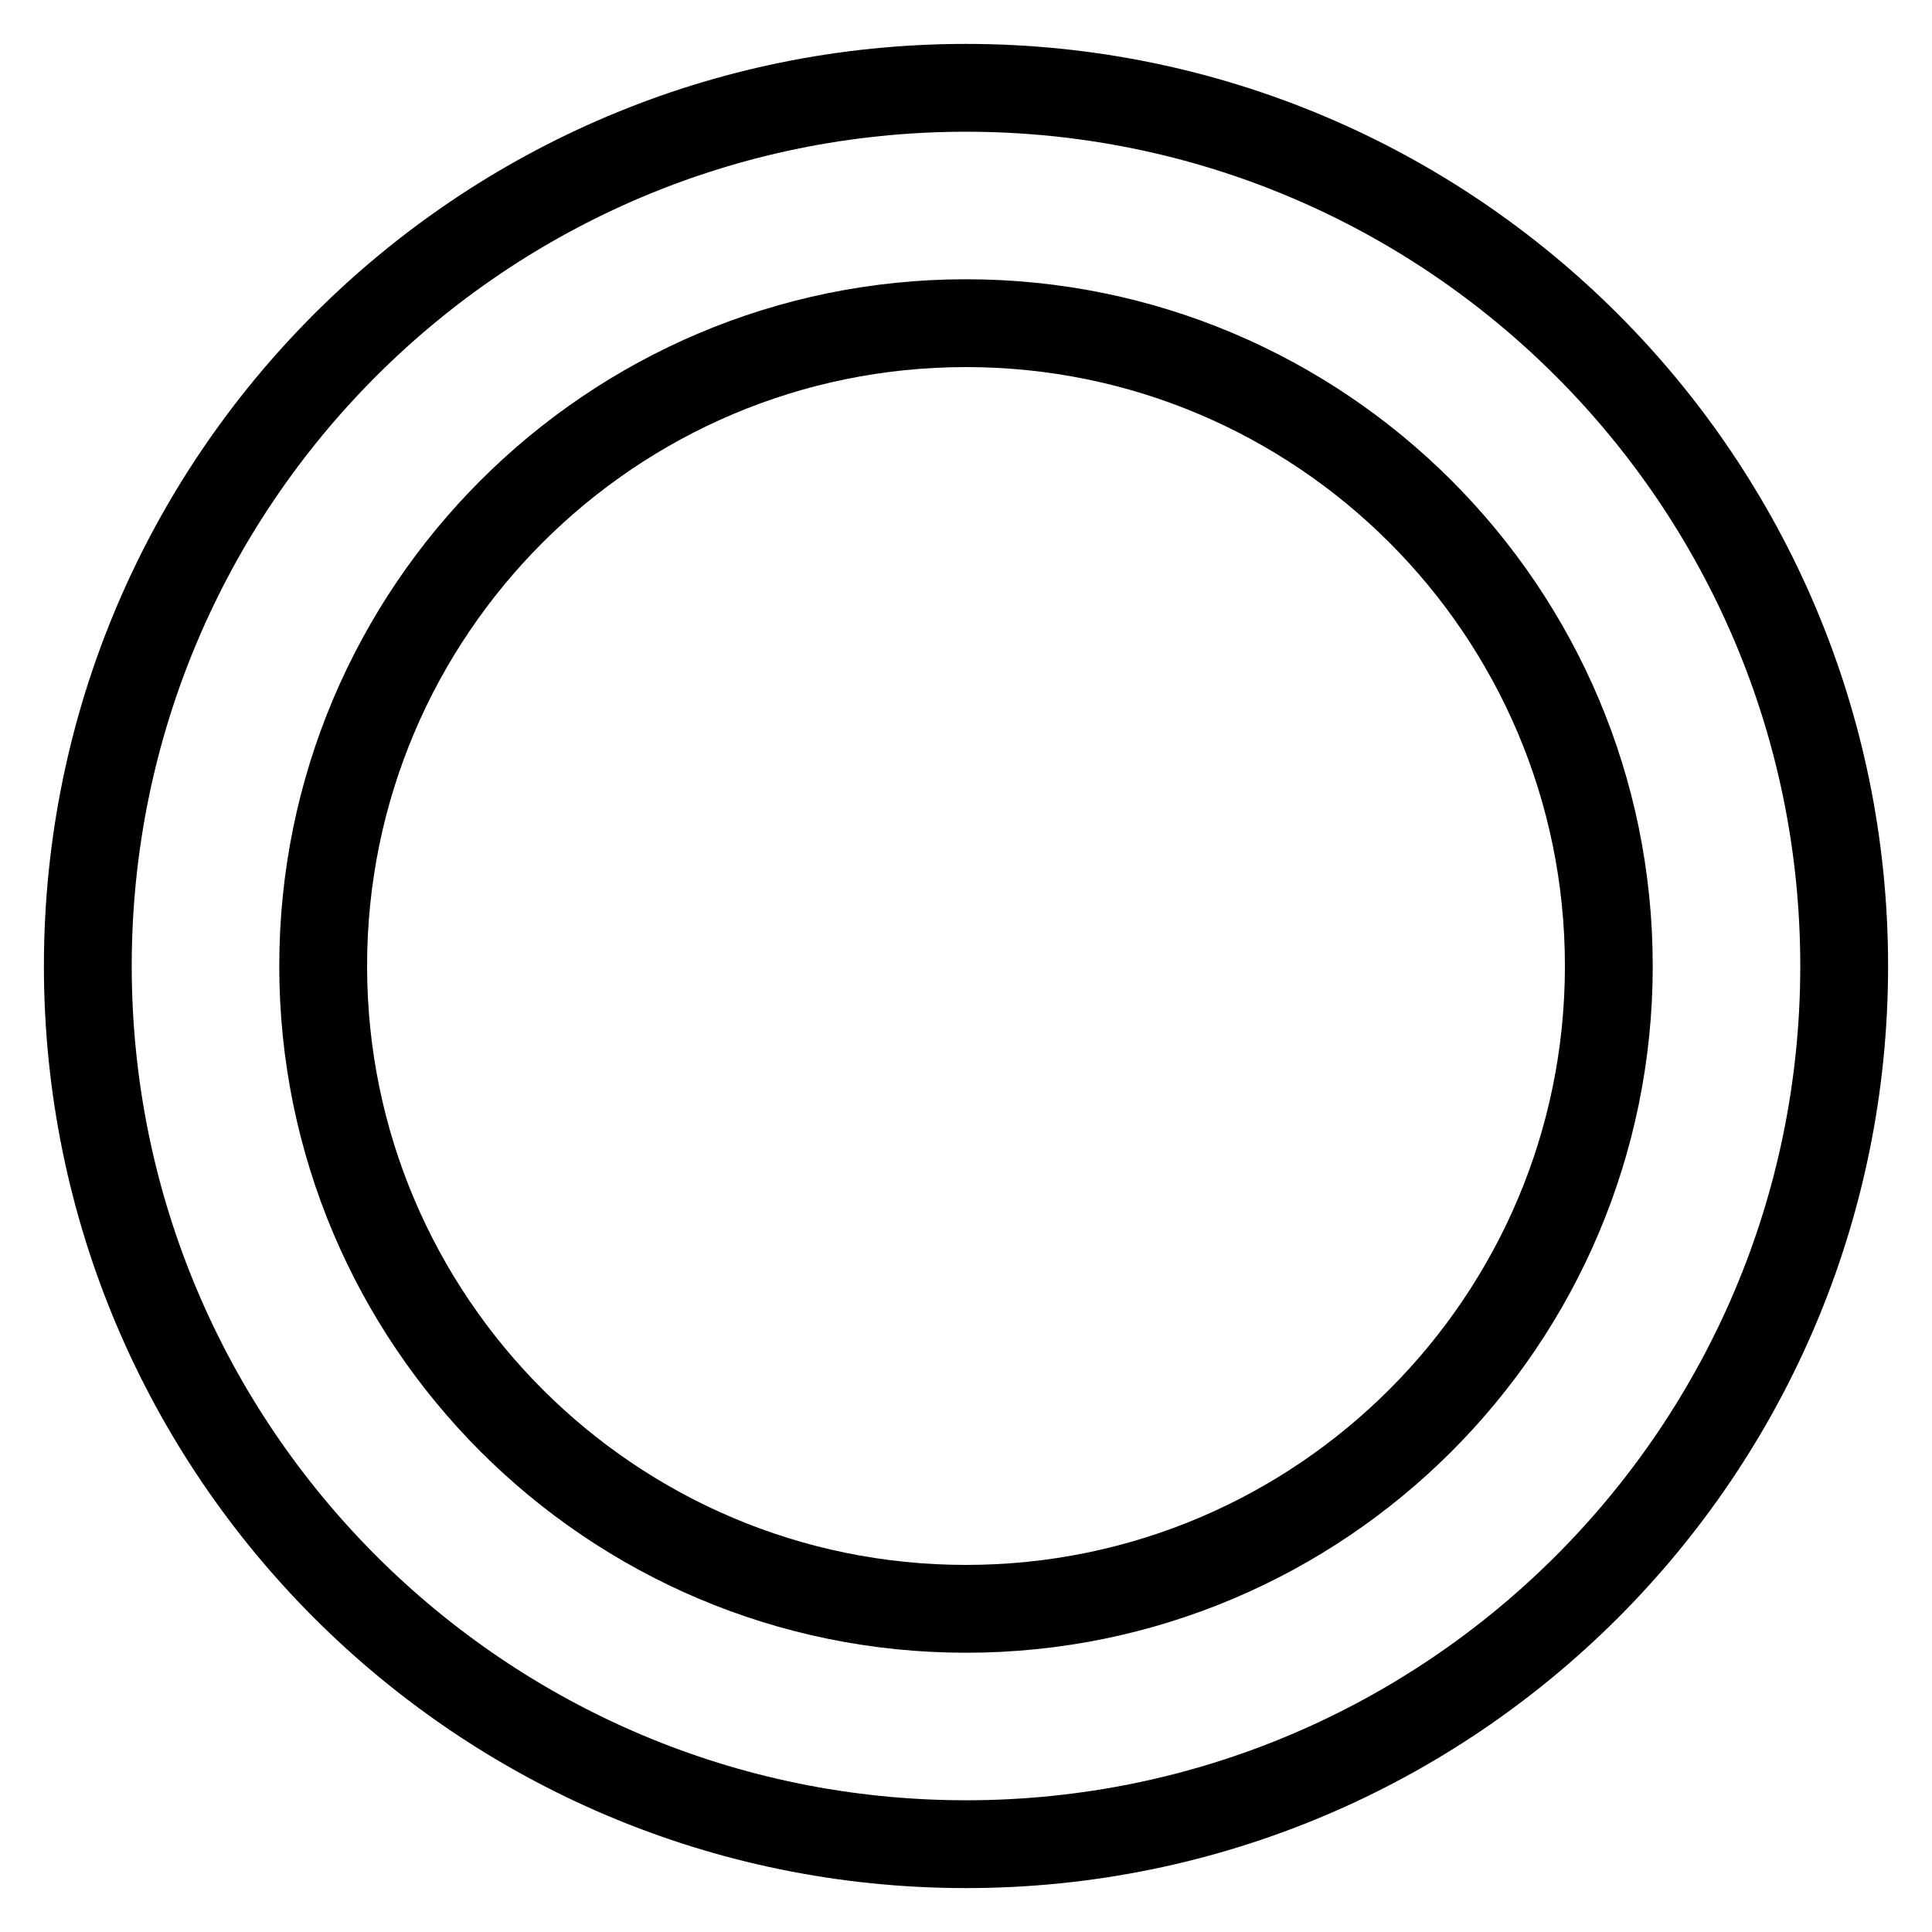 <?xml version="1.0" encoding="UTF-8"?> <svg xmlns="http://www.w3.org/2000/svg" id="_Слой_1" data-name="Слой_1" version="1.1" viewBox="0 0 22 22"><defs><style> .st0 { fill: none; stroke: #000; stroke-linejoin: round; } </style></defs><path class="st0" d="M21,11c0,5.52-4.48,10-10,10S1,16.52,1,11,5.48,1,11,1s10,4.48,10,10Z"></path><path class="st0" d="M18.32,11c0,4.04-3.28,7.32-7.32,7.32s-7.32-3.28-7.32-7.32,3.28-7.32,7.32-7.32,7.32,3.28,7.32,7.32Z"></path></svg> 